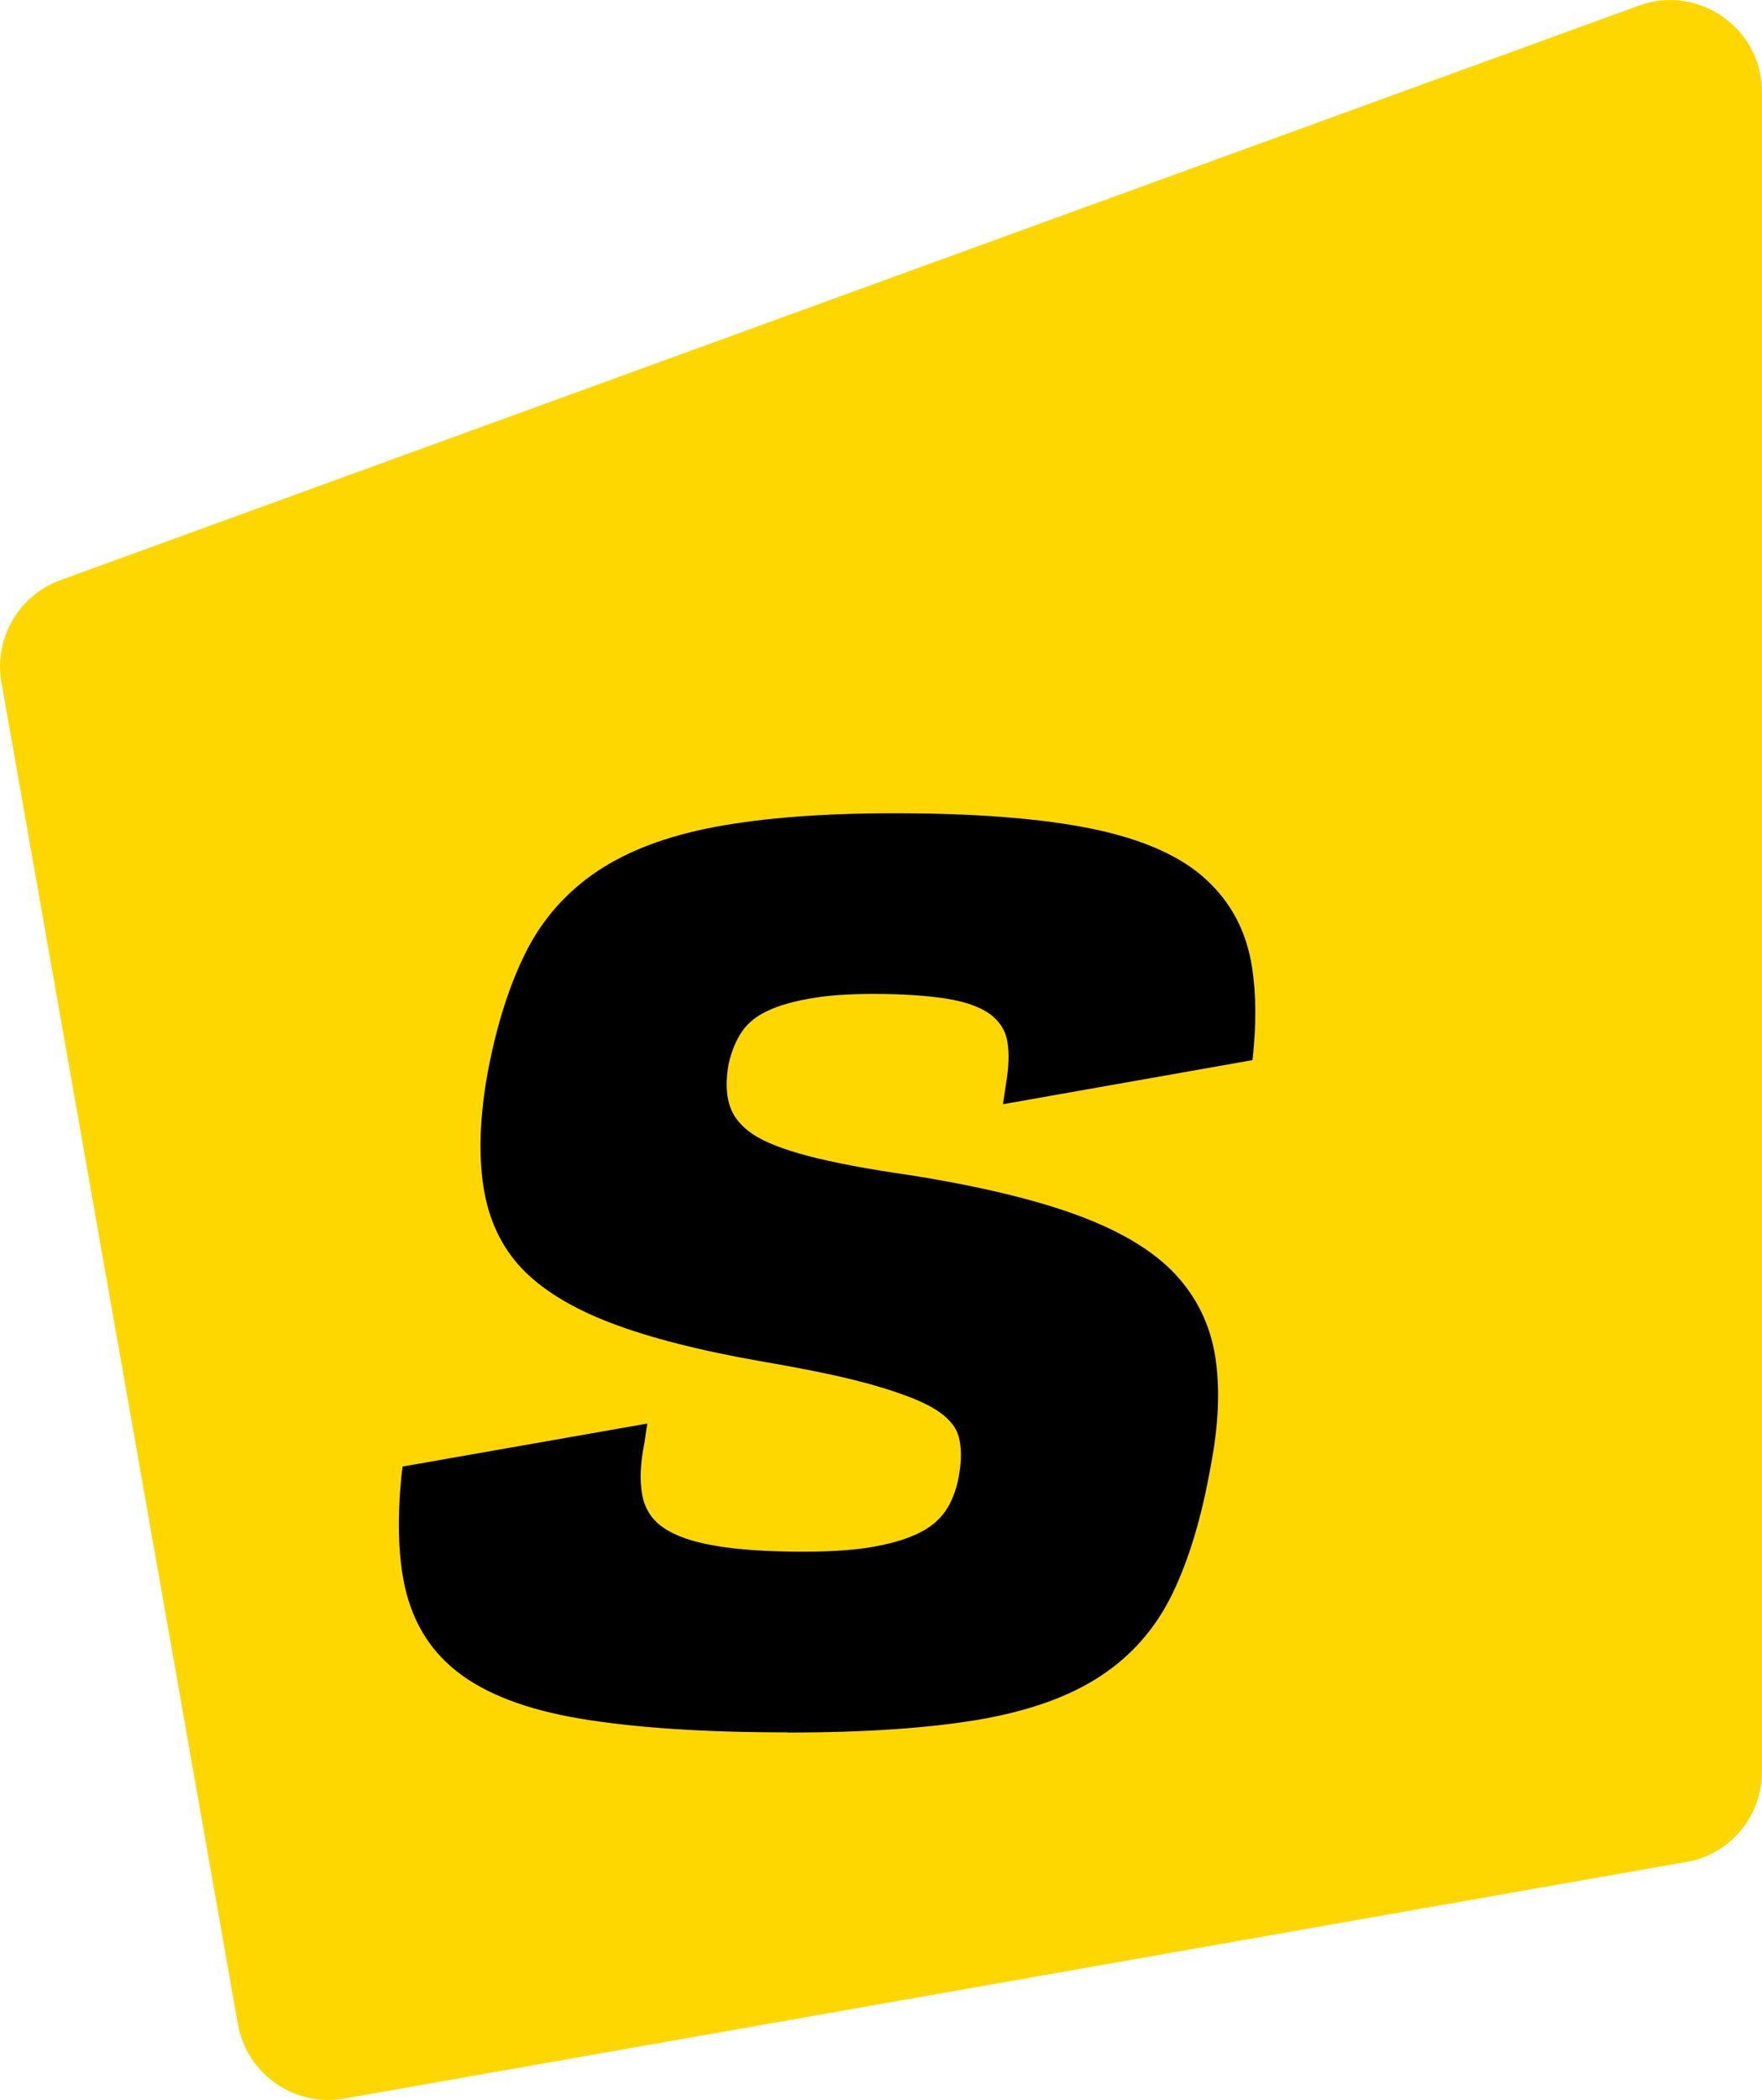 <svg viewBox="0 0 95.87 114.24" xmlns="http://www.w3.org/2000/svg" id="Layer_2"><defs><style>.cls-1{fill:gold;}</style></defs><g id="Supspace_2025"><path d="M91.73,101.29l-73,12.87c-2.72.48-5.31-1.34-5.79-4.06L.08,37.13c-.42-2.39.93-4.74,3.21-5.57L89.16.31c3.26-1.19,6.71,1.23,6.71,4.7v91.37c0,2.43-1.74,4.5-4.13,4.92Z" class="cls-1"></path><path d="M42.84,94.24c-4.54,0-8.28-.25-11.23-.74s-5.2-1.35-6.76-2.58c-1.56-1.23-2.53-2.91-2.91-5.04-.3-1.68-.32-3.71-.04-6.1l13.32-2.34-.16,1.07c-.22,1.09-.26,2.02-.12,2.79.14.77.52,1.37,1.15,1.8.63.44,1.56.77,2.79.98,1.23.22,2.85.33,4.88.33,1.58,0,2.88-.1,3.89-.29,1.01-.19,1.83-.45,2.46-.78s1.11-.76,1.44-1.31c.33-.55.55-1.2.66-1.97.11-.71.1-1.34-.04-1.88-.14-.55-.55-1.04-1.23-1.48-.68-.44-1.78-.87-3.28-1.31-1.5-.44-3.54-.87-6.11-1.31-3.44-.6-6.23-1.31-8.36-2.13-2.13-.82-3.74-1.82-4.84-2.99-1.09-1.17-1.78-2.65-2.05-4.43-.27-1.78-.19-3.87.25-6.27.49-2.57,1.19-4.74,2.09-6.52.9-1.77,2.19-3.22,3.85-4.34,1.67-1.12,3.81-1.93,6.43-2.42,2.62-.49,5.87-.74,9.75-.74,4.48,0,8.09.29,10.82.86,2.73.57,4.78,1.49,6.14,2.75,1.37,1.26,2.2,2.85,2.5,4.8.22,1.44.23,3.11.02,5.02l-13.58,2.4.16-1.07c.16-.93.19-1.71.08-2.34-.11-.63-.44-1.13-.98-1.52-.55-.38-1.34-.66-2.38-.82s-2.35-.25-3.93-.25c-1.37,0-2.52.08-3.44.25-.93.16-1.7.38-2.29.66-.6.27-1.07.64-1.4,1.11-.33.47-.57,1.05-.74,1.76-.16.87-.15,1.63.04,2.25.19.63.62,1.16,1.27,1.6.66.44,1.67.83,3.03,1.19,1.36.35,3.17.7,5.41,1.02,3.82.6,6.91,1.34,9.26,2.21,2.35.87,4.11,1.94,5.29,3.2,1.17,1.26,1.89,2.74,2.17,4.47.27,1.72.19,3.7-.24,5.94-.49,2.79-1.19,5.11-2.09,6.97-.9,1.86-2.2,3.35-3.9,4.47-1.69,1.12-3.91,1.91-6.64,2.38-2.73.46-6.2.7-10.41.7Z"></path></g></svg>